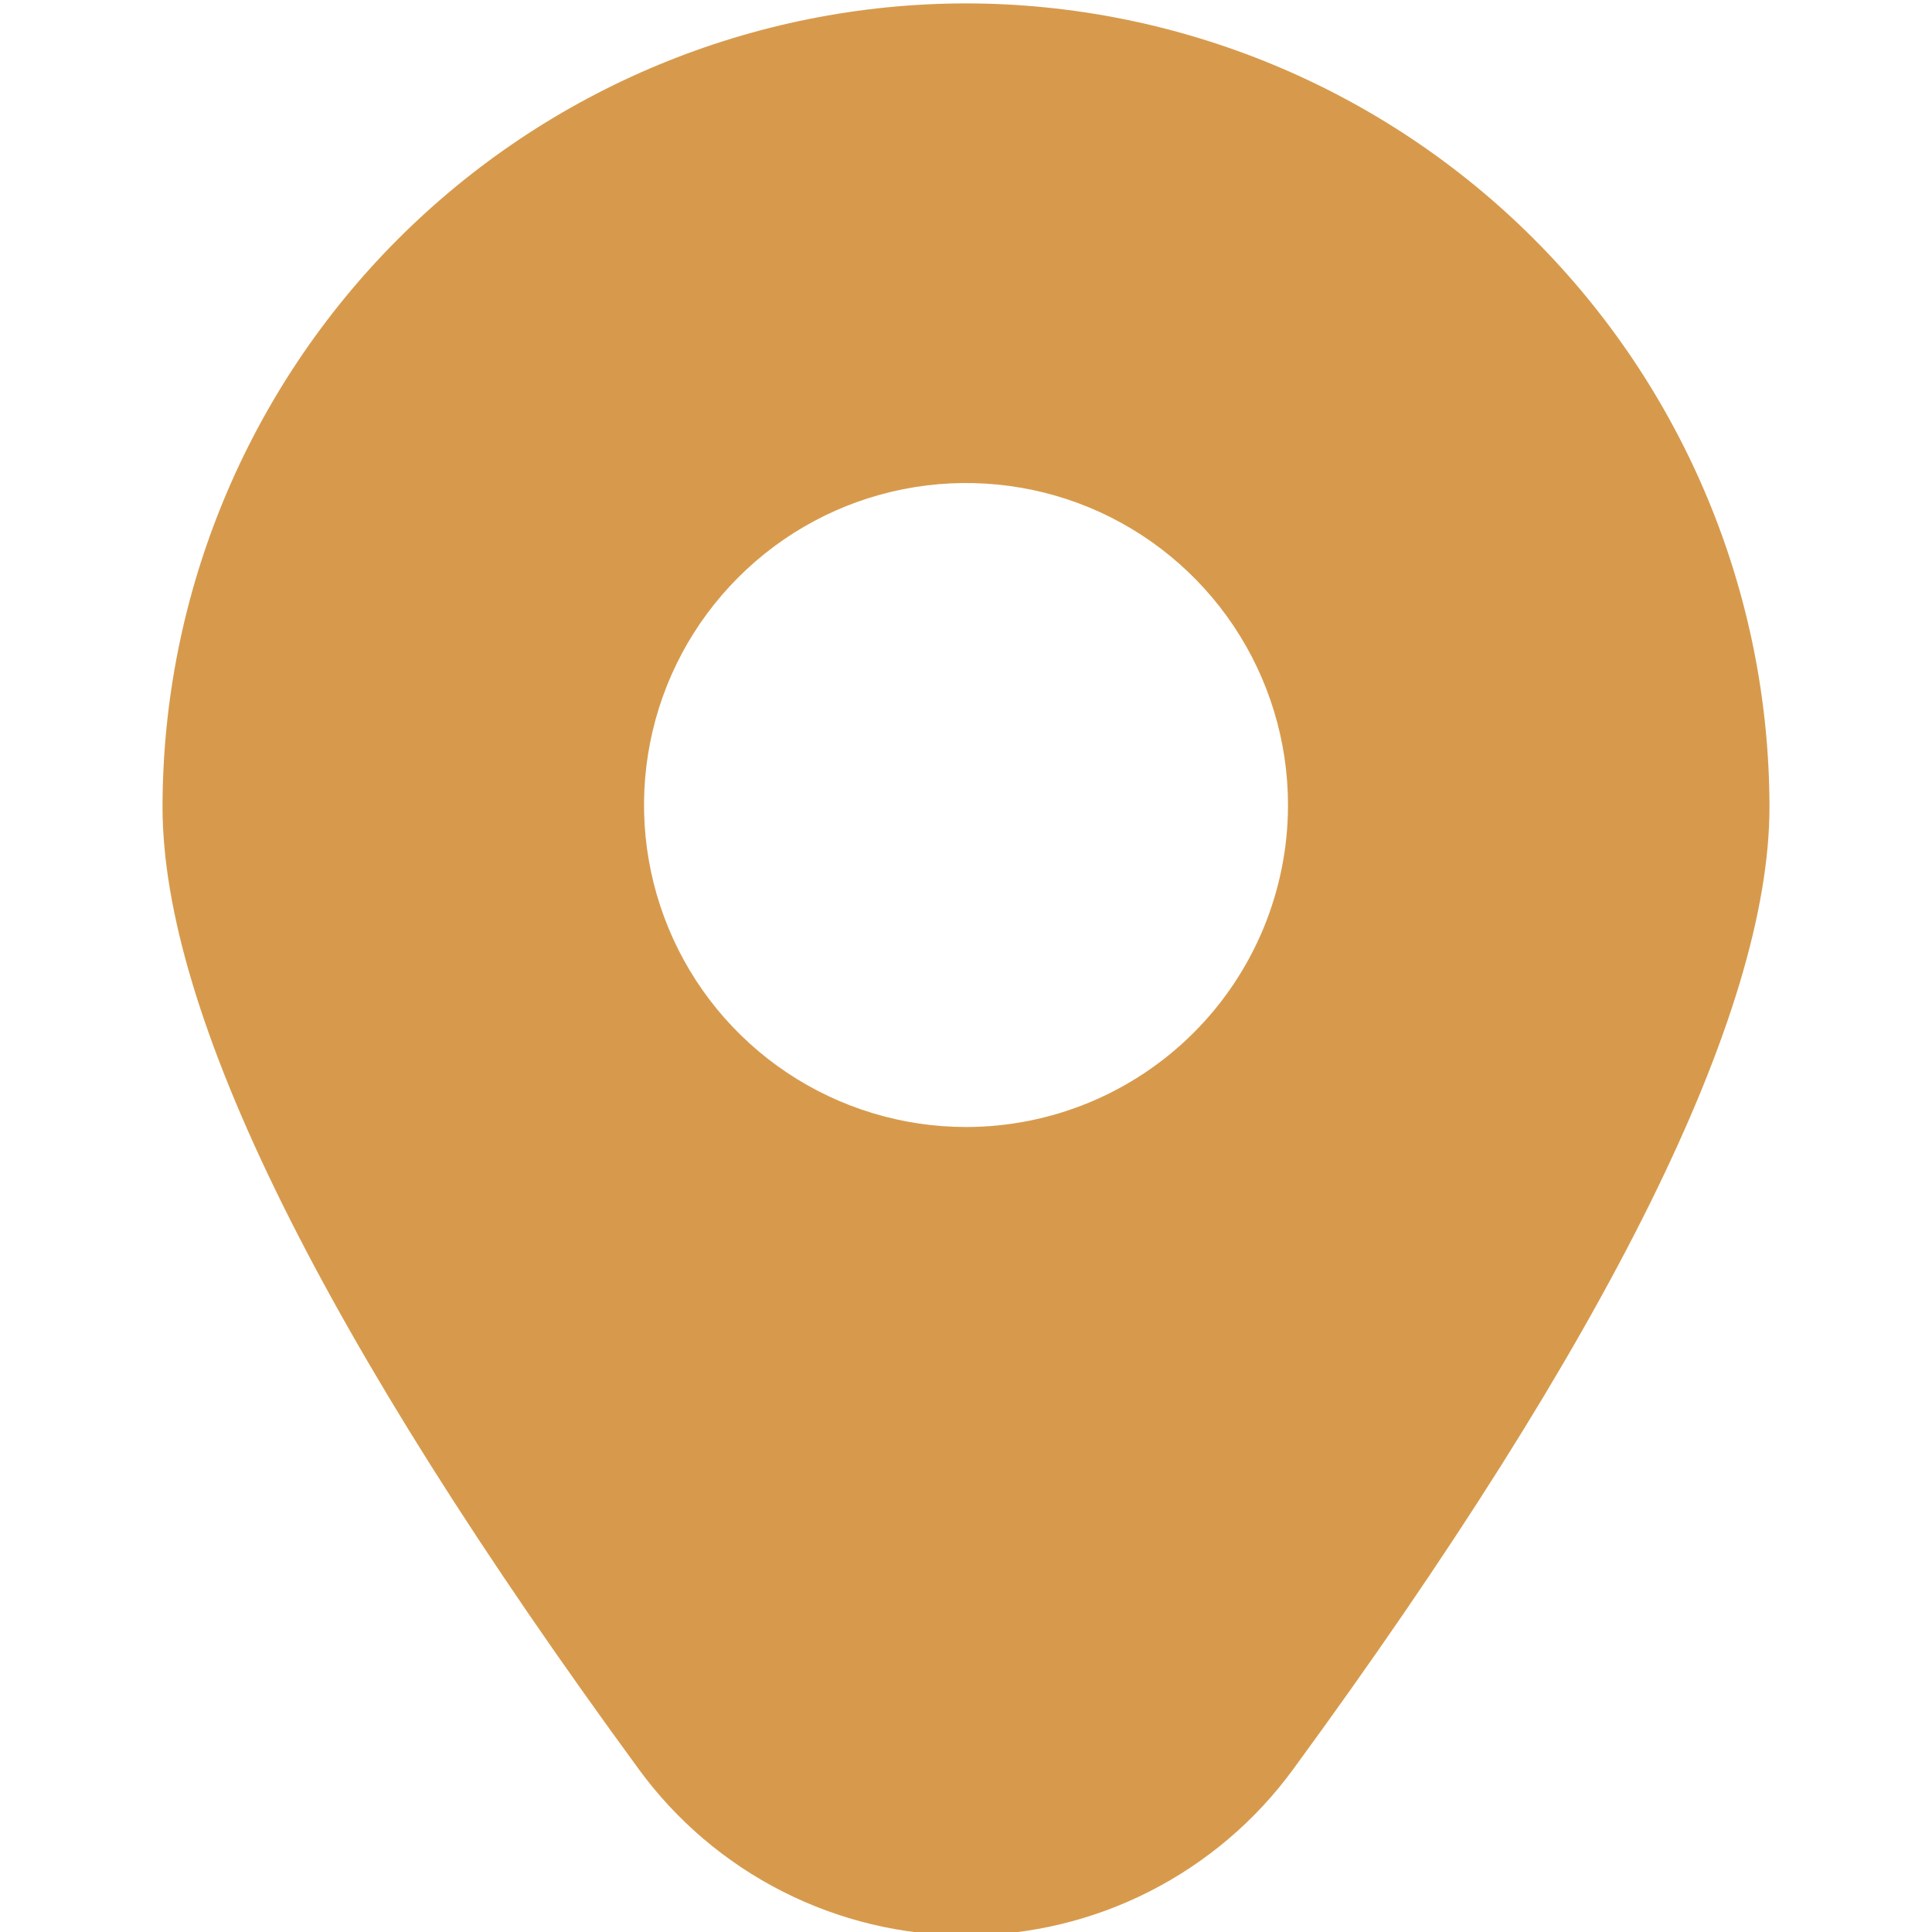 <svg xmlns="http://www.w3.org/2000/svg" width="24" height="24" viewBox="0 0 24 24" fill="none">
<g clip-path="url(#clip0_120_1150)">
<path d="M12 0.042C9.354 0.045 6.817 1.097 4.946 2.968C3.075 4.839 2.022 7.376 2.019 10.022C2.019 12.592 4.009 16.614 7.934 21.976C8.401 22.616 9.013 23.137 9.72 23.496C10.426 23.855 11.207 24.042 12 24.042C12.793 24.042 13.574 23.855 14.28 23.496C14.987 23.137 15.599 22.616 16.066 21.976C19.991 16.614 21.981 12.592 21.981 10.022C21.978 7.376 20.925 4.839 19.054 2.968C17.183 1.097 14.646 0.045 12 0.042ZM12 14C11.209 14 10.436 13.765 9.778 13.326C9.12 12.886 8.607 12.262 8.305 11.531C8.002 10.8 7.923 9.996 8.077 9.22C8.231 8.444 8.612 7.731 9.172 7.172C9.731 6.612 10.444 6.231 11.22 6.077C11.996 5.923 12.8 6.002 13.531 6.304C14.262 6.607 14.886 7.12 15.326 7.778C15.765 8.436 16 9.209 16 10C16 11.061 15.579 12.078 14.829 12.828C14.078 13.579 13.061 14 12 14Z" fill="#D79A4C"/>
</g>
<defs>
<clipPath id="clip0_120_1150">
<rect width="24" height="24" fill="white"/>
</clipPath>
</defs>
</svg>